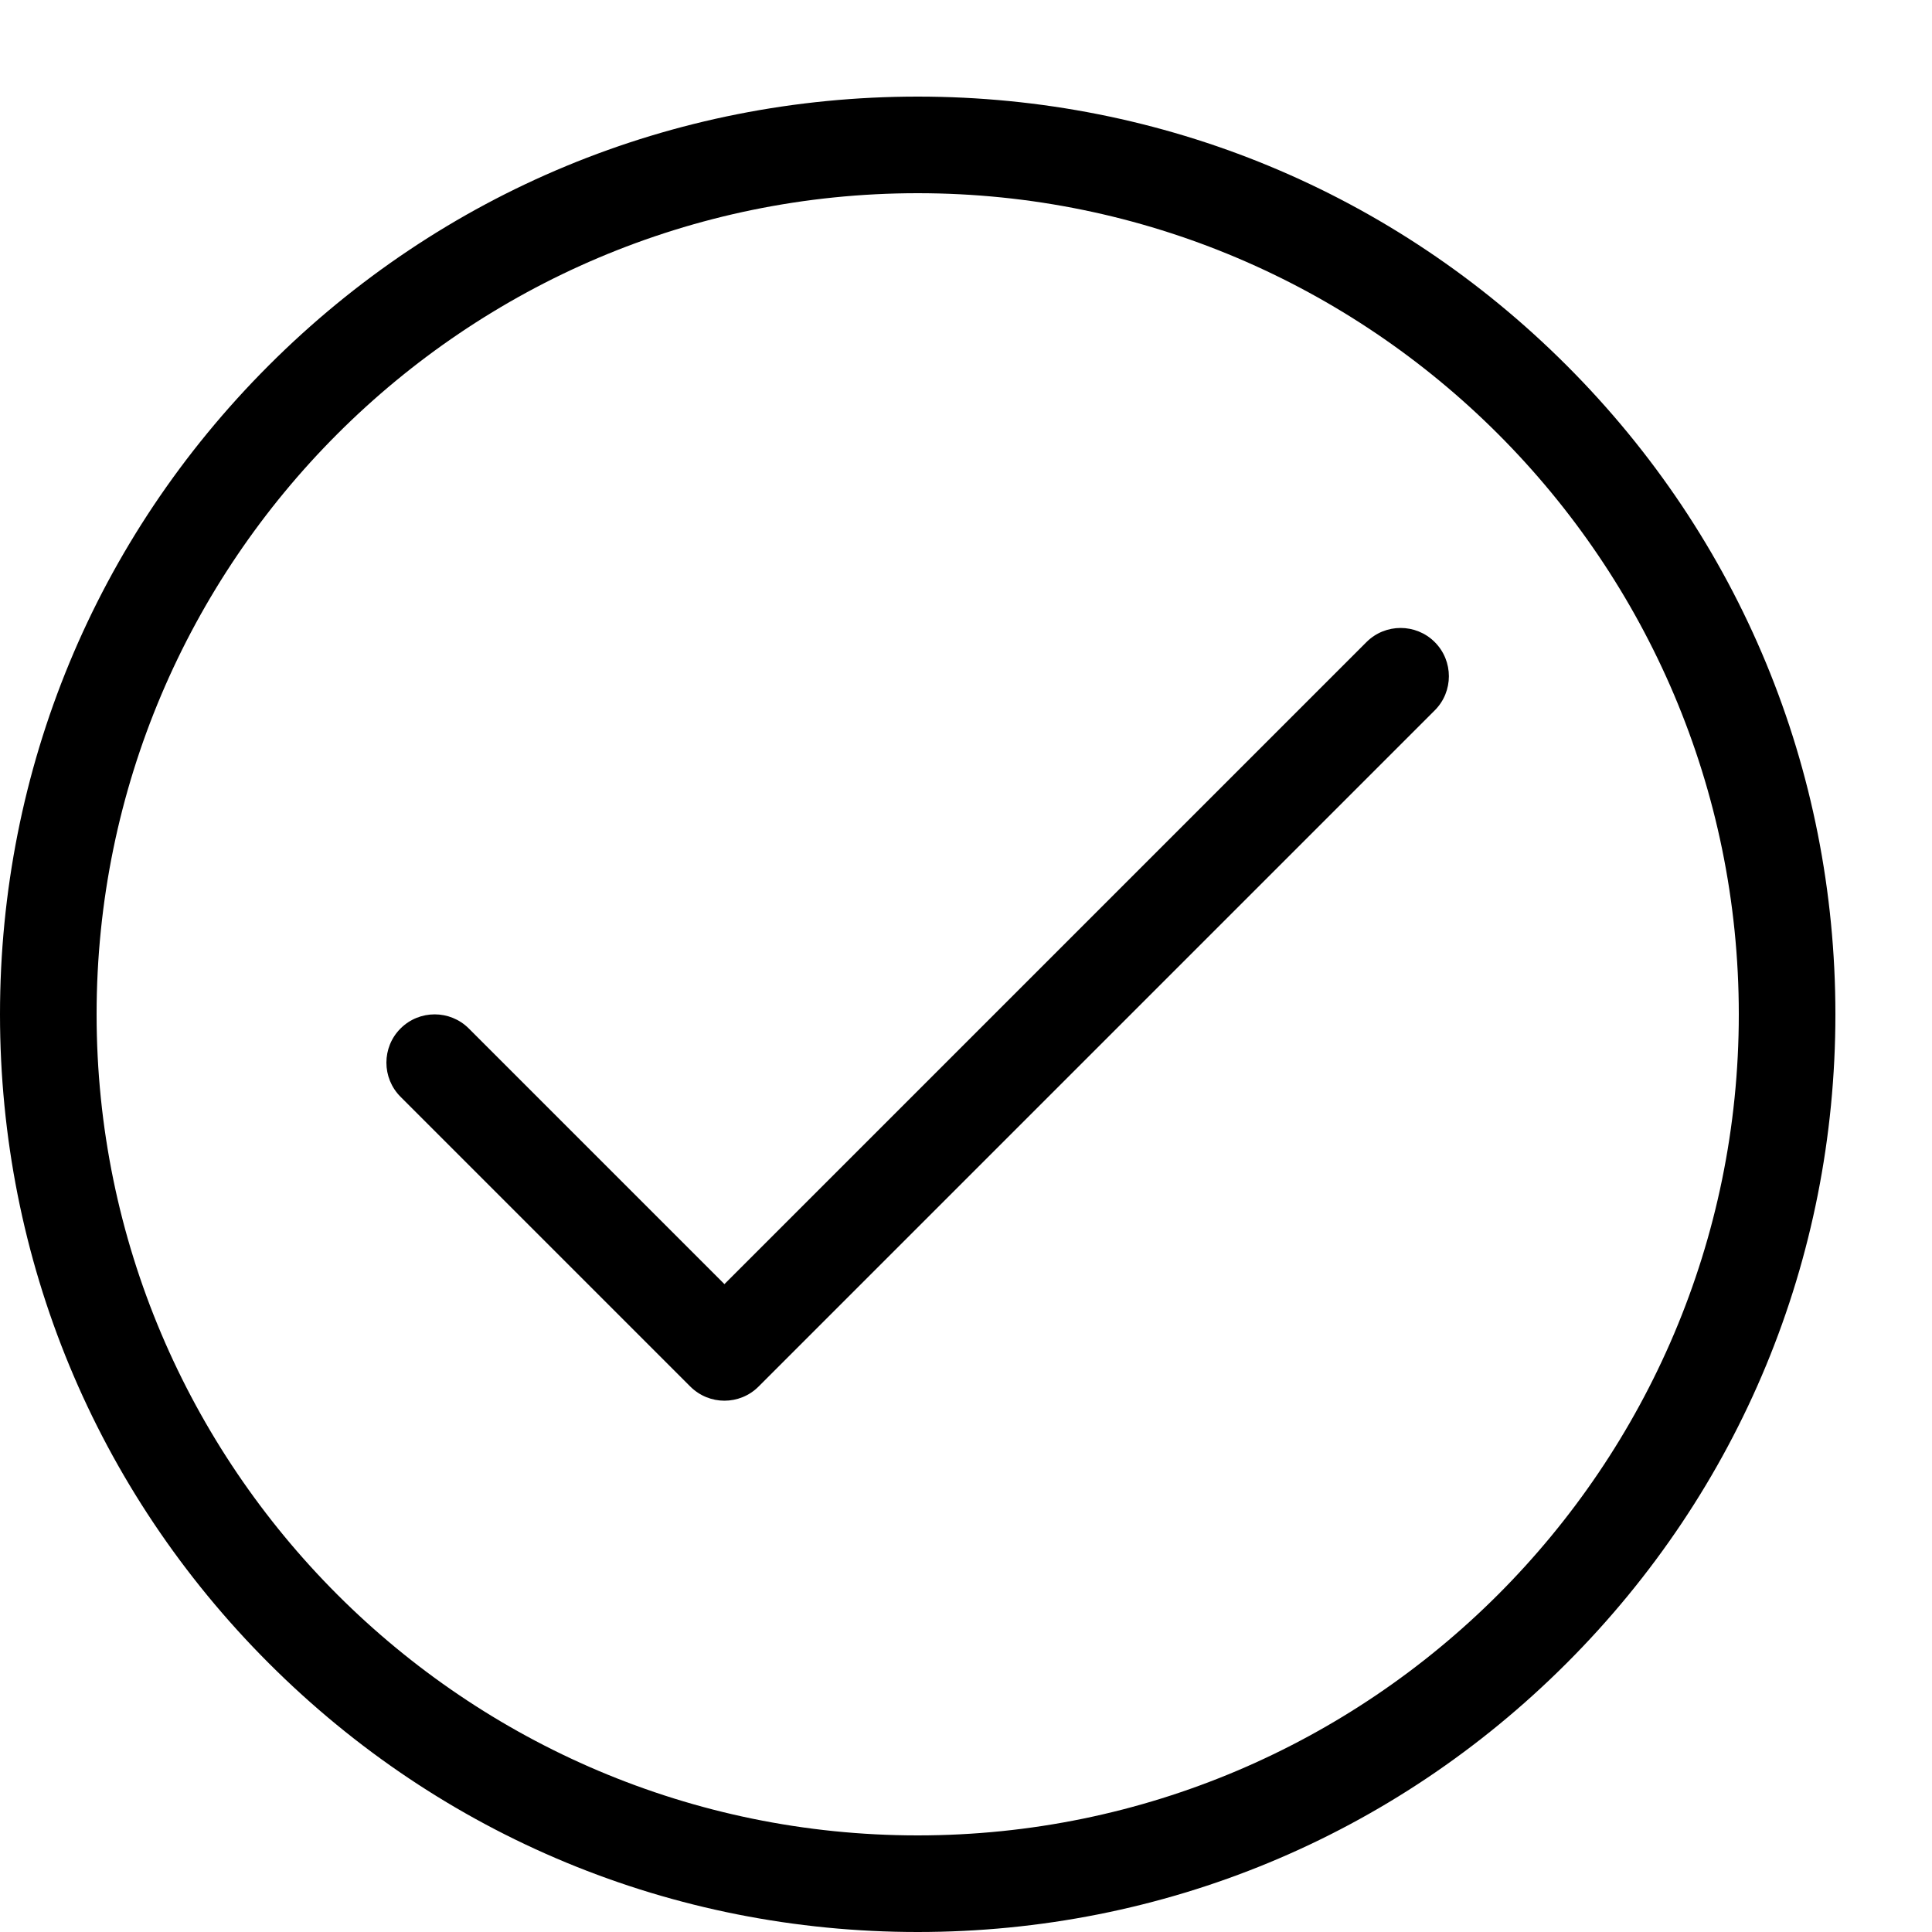 <!-- Generated by IcoMoon.io -->
<svg version="1.1" xmlns="http://www.w3.org/2000/svg" width="32" height="32" viewBox="0 0 32 32">
<path d="M15.2 32c-4.060 0-7.877-1.581-10.748-4.452s-4.452-6.688-4.452-10.748c0-4.060 1.581-7.877 4.452-10.748s6.688-4.452 10.748-4.452c4.060 0 7.877 1.581 10.748 4.452s4.452 6.688 4.452 10.748-1.581 7.877-4.452 10.748c-2.871 2.871-6.688 4.452-10.748 4.452zM15.2 3.2c-7.499 0-13.6 6.101-13.6 13.6s6.101 13.6 13.6 13.6 13.6-6.101 13.6-13.6-6.101-13.6-13.6-13.6zM12 23.2c-0.205 0-0.409-0.078-0.566-0.234l-4.8-4.8c-0.312-0.312-0.312-0.819 0-1.131s0.819-0.312 1.131 0l4.234 4.234 10.634-10.634c0.312-0.312 0.819-0.312 1.131 0s0.312 0.819 0 1.131l-11.2 11.2c-0.156 0.156-0.361 0.234-0.566 0.234z"></path>
</svg>
